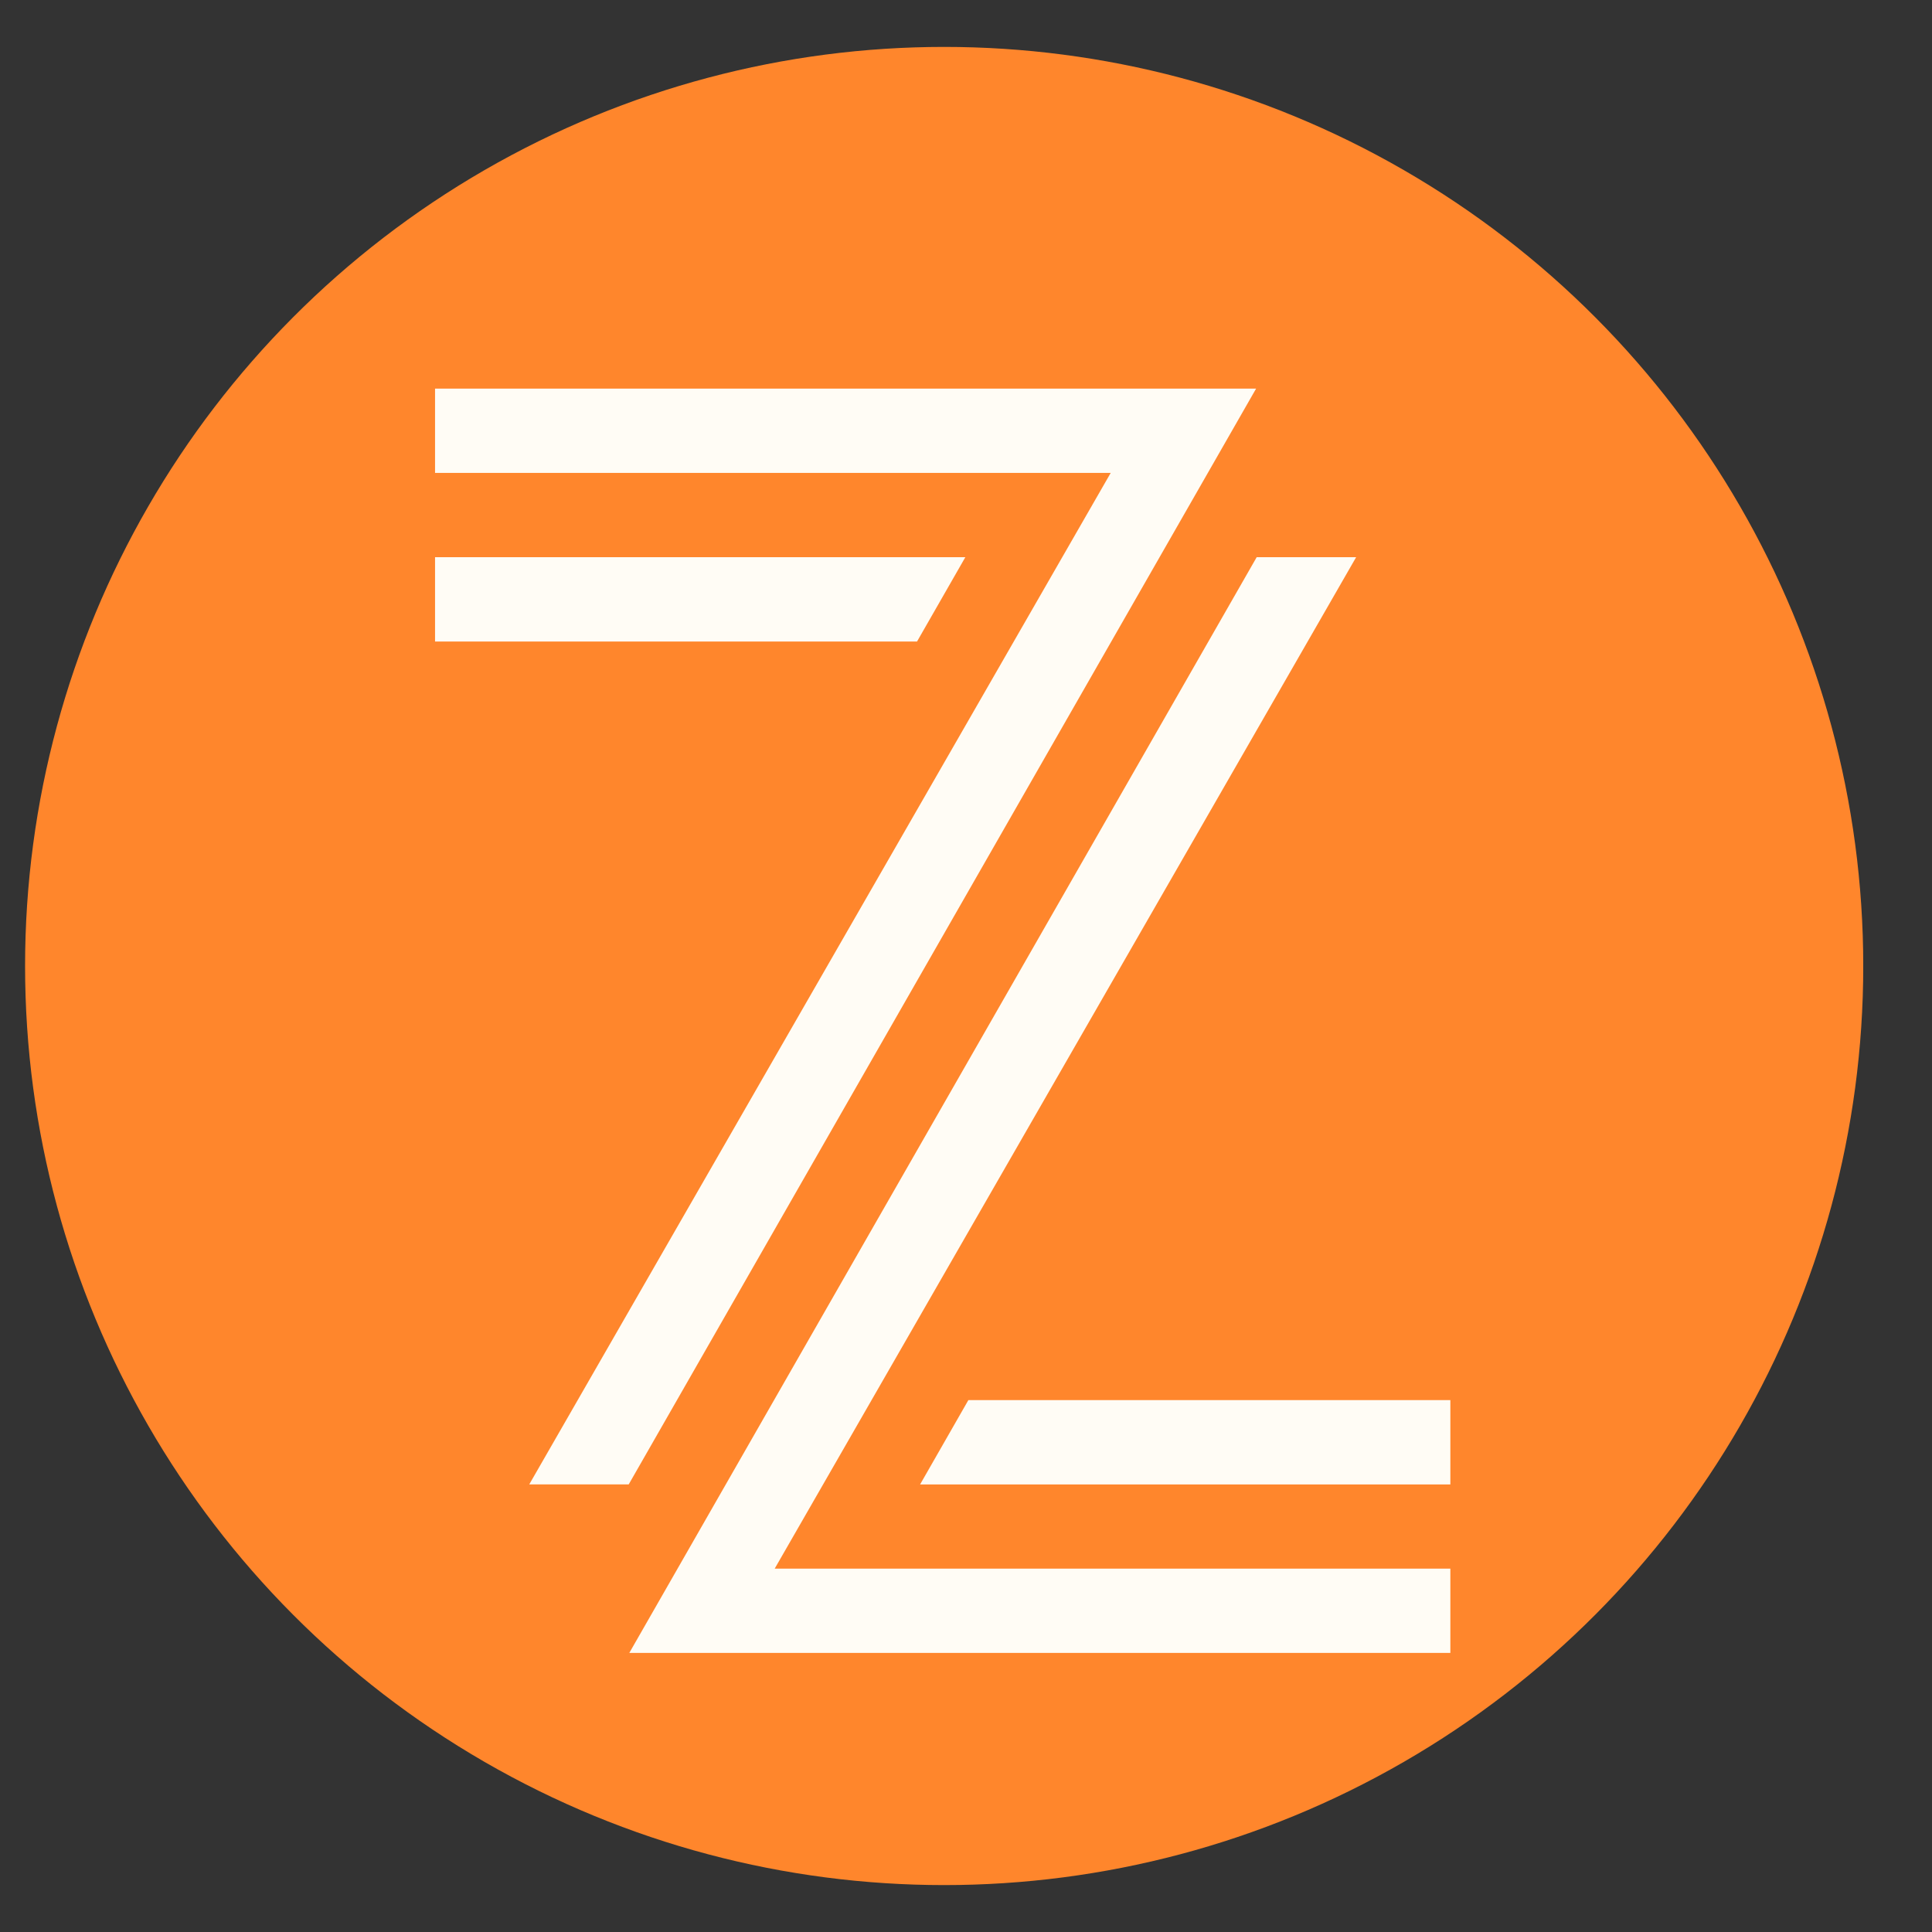 <svg xmlns="http://www.w3.org/2000/svg" xmlns:xlink="http://www.w3.org/1999/xlink" id="Ebene_1" data-name="Ebene 1" viewBox="0 0 500 500"><rect x="0" y="0" width="500" height="500" fill="#333333" stroke="none"/><defs><clipPath id="clippath"><rect x="6.49" y="12.14" width="475.71" height="475.71" style="fill: none;"></rect></clipPath><clipPath id="clippath-1"><circle cx="244.35" cy="250" r="237.86" style="fill: none;"></circle></clipPath><clipPath id="clippath-2"><rect x="237.79" y="362.24" width="137.57" height="22.13" style="fill: none;"></rect></clipPath><clipPath id="clippath-3"><rect x="112.49" y="142.56" width="138.35" height="23.9" style="fill: none;"></rect></clipPath><clipPath id="clippath-4"><rect x="162.51" y="144.05" width="212.84" height="283.72" style="fill: none;"></rect></clipPath><clipPath id="clippath-5"><rect x="112.49" y="100.57" width="213.05" height="284.02" style="fill: none;"></rect></clipPath></defs><g id="ec28ba7a6b"><g style="clip-path: url(#clippath);"><g style="clip-path: url(#clippath-1);"><path d="M6.49,12.14h475.71v475.71H6.49V12.14Z" style="fill: #ff862c;"></path></g></g><g style="clip-path: url(#clippath-2);"><path d="M250.61,362.35l-12.49,21.82h137.23v-21.82h-124.74" style="fill: #fffcf5;"></path></g><g style="clip-path: url(#clippath-3);"><path d="M237.33,166.02l12.5-21.82H112.59v21.82h124.74" style="fill: #fffcf5;"></path></g><g style="clip-path: url(#clippath-4);"><path d="M350.97,144.2h-25.74l-162.37,283.58h212.49v-21.82h-174.86l150.48-261.76" style="fill: #fffcf5;"></path></g><g style="clip-path: url(#clippath-5);"><path d="M136.97,384.16h25.74L325.08,100.57H112.59v21.82h174.86l-150.48,261.77" style="fill: #fffcf5;"></path></g></g></svg>